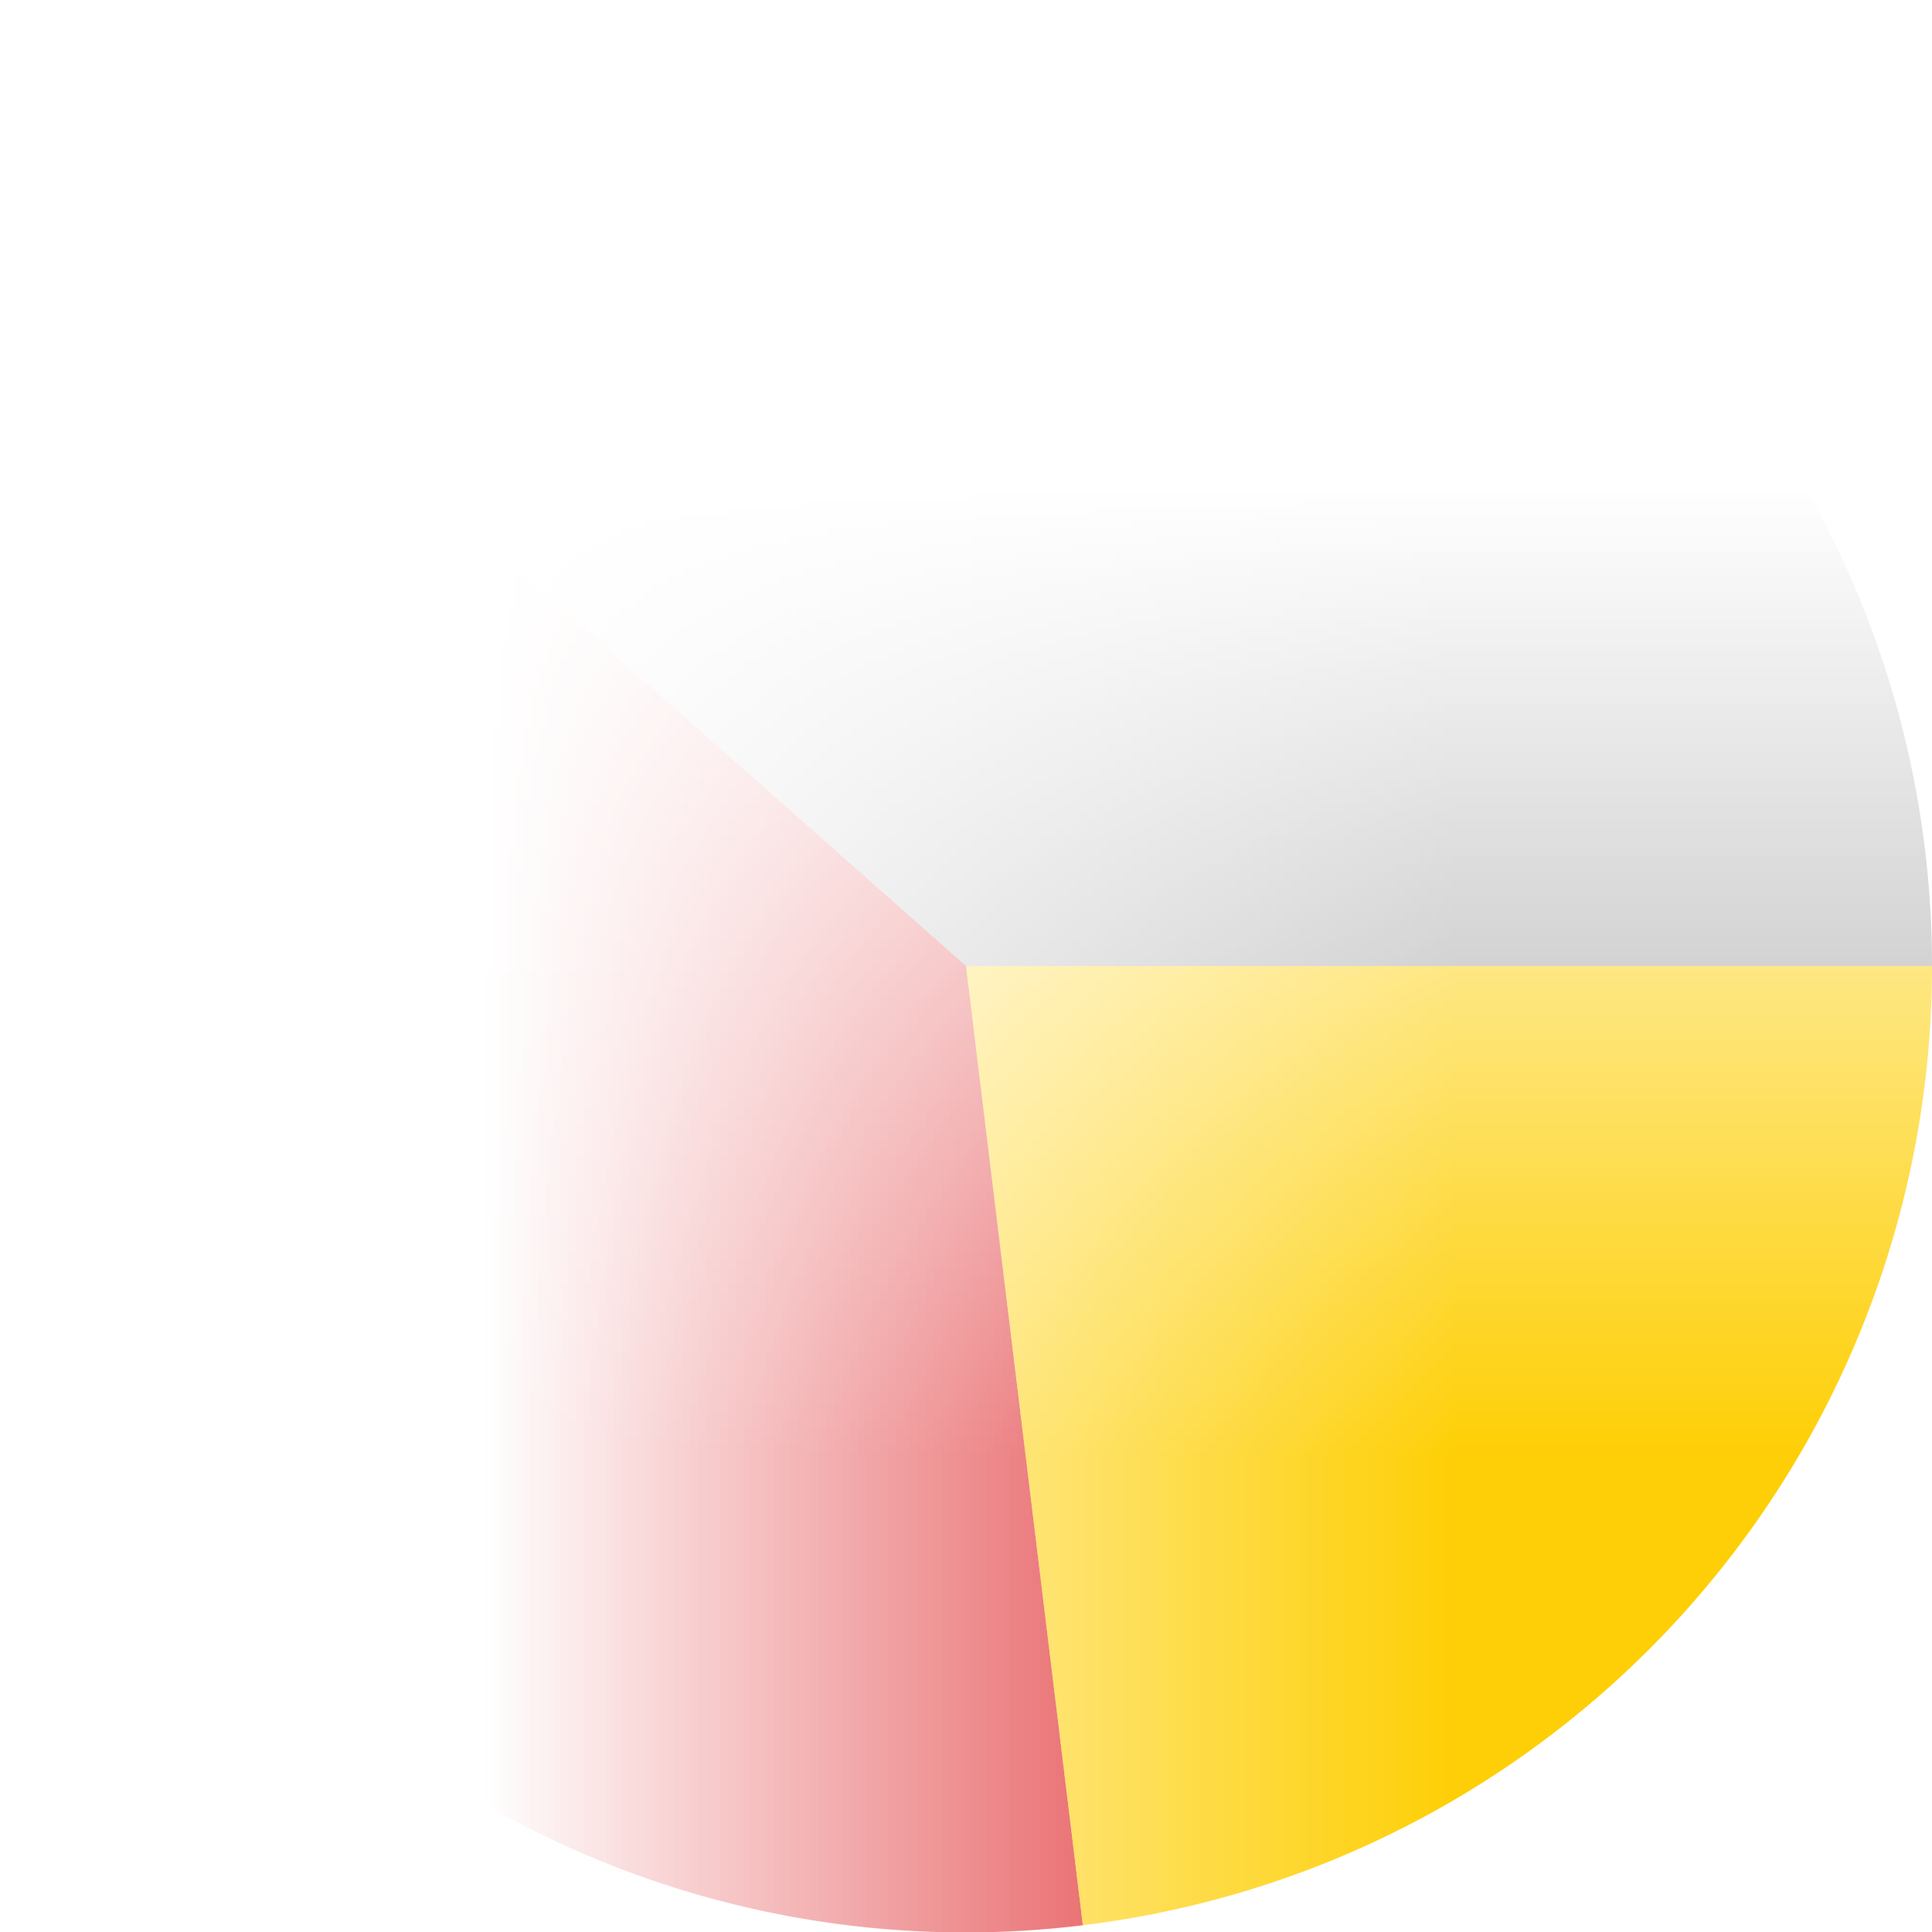 <?xml version="1.0" encoding="UTF-8" standalone="no"?>
                <!DOCTYPE svg PUBLIC "-//W3C//DTD SVG 1.1//EN" "http://www.w3.org/Graphics/SVG/1.1/DTD/svg11.dtd">
                <svg version="1.1" xmlns="http://www.w3.org/2000/svg" viewBox="-1 -1 2 2" style="transform: rotate(-90deg);"><mask id="circleMask"><rect fill="white" x="-2" y="-2" width="4" height="4"/><circle fill="black" cx="0" cy="0" r="0.8"/></mask><path d="M -0.749 -0.663 A 1 1 0 0 1 1 -0 L 0 0Z" mask="url(#circleMask)" fill="#A6A6A6"/><path d="M 0.121 0.993 A 1 1 0 0 1 -0.749 -0.663 L 0 0Z" mask="url(#circleMask)" fill="#DD1D21"/><path d="M 1 0 A 1 1 0 0 1 0.121 0.993 L 0 0Z" mask="url(#circleMask)" fill="#FECF06"/></svg>